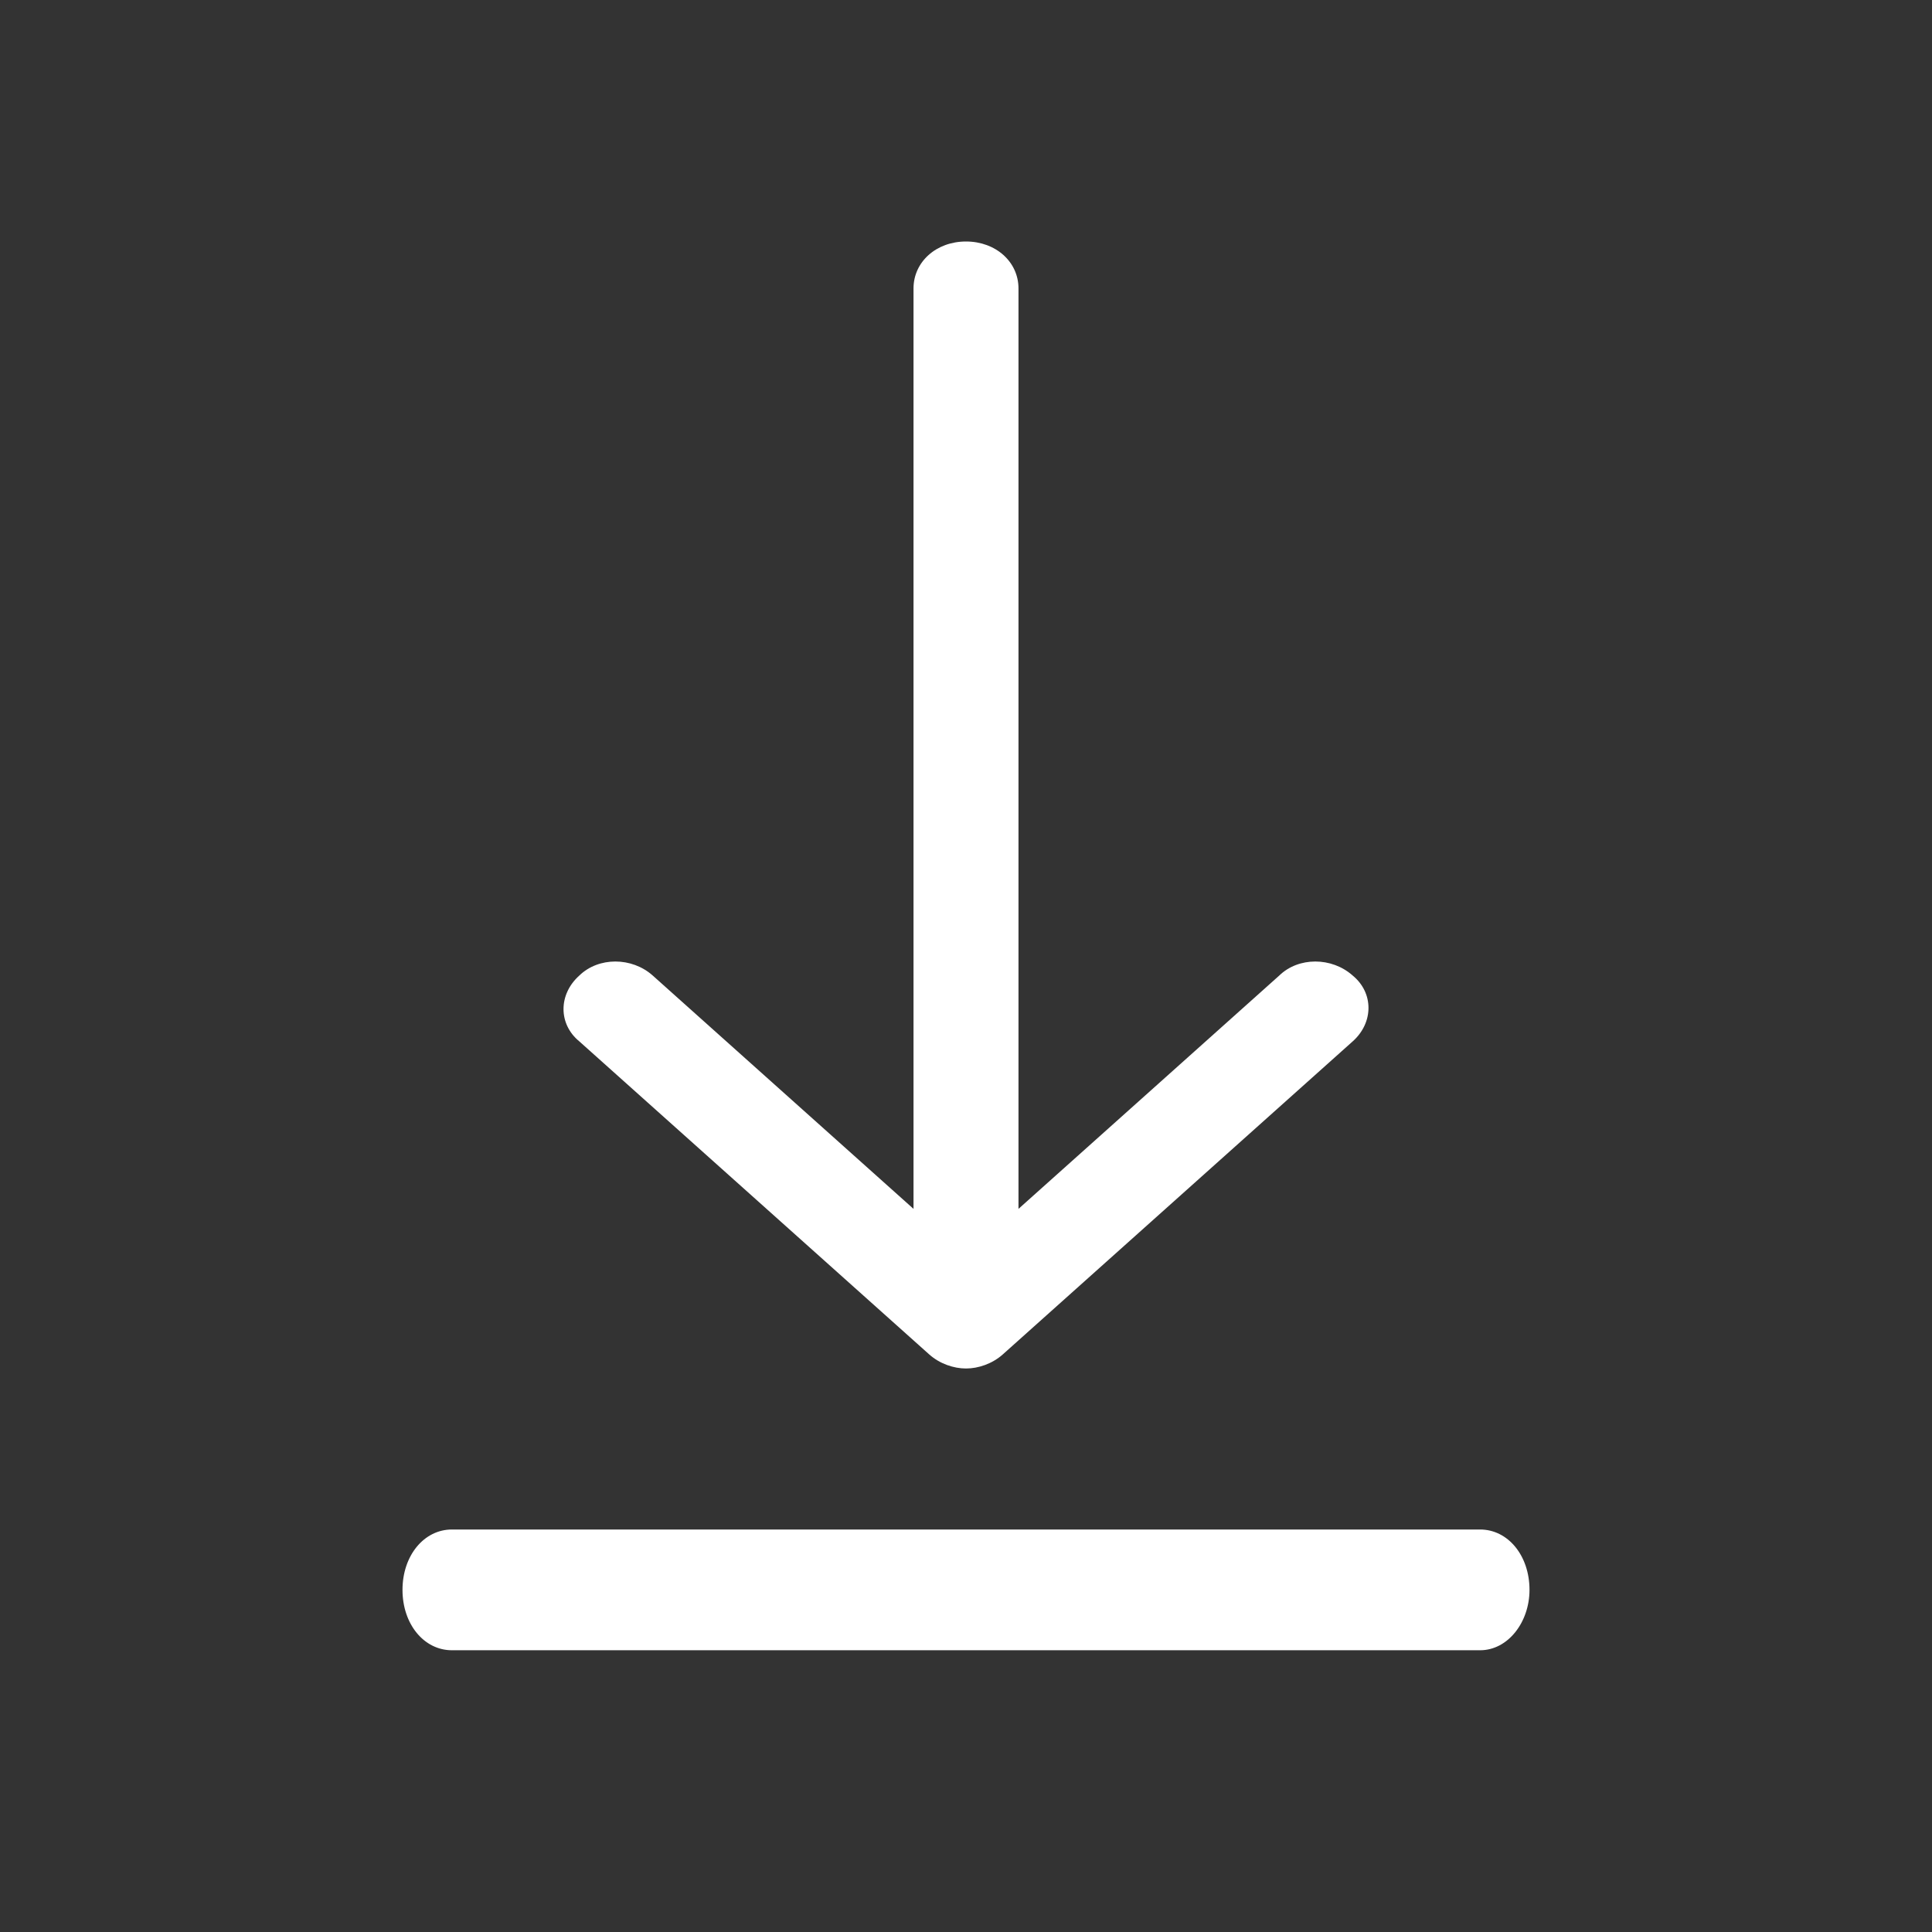 <?xml version="1.0" encoding="UTF-8"?>
<svg width="24px" height="24px" viewBox="0 0 24 24" version="1.1" xmlns="http://www.w3.org/2000/svg" xmlns:xlink="http://www.w3.org/1999/xlink">
    <rect x="0" y="0" width="24" height="24" fill="#333333" stroke="none"/>
    <g stroke="none" stroke-width="1" fill="none" fill-rule="evenodd">
        <g fill="#FFFFFF">
            <path d="M12,3 C11.63,3 11.348,3.253 11.348,3.583 L11.348,15.017 L8.109,12.119 C7.848,11.886 7.435,11.886 7.196,12.119 C6.935,12.353 6.935,12.722 7.196,12.936 L11.543,16.825 C11.674,16.942 11.848,17 12,17 C12.152,17 12.326,16.942 12.457,16.825 L16.804,12.936 C17.065,12.703 17.065,12.333 16.804,12.119 C16.543,11.886 16.13,11.886 15.891,12.119 L12.652,15.017 L12.652,3.583 C12.652,3.253 12.37,3 12,3 Z M19,19.75 C19,19.325 18.734,19 18.386,19 L5.614,19 C5.266,19 5,19.325 5,19.75 C5,20.175 5.266,20.5 5.614,20.5 L18.386,20.5 C18.734,20.5 19,20.15 19,19.75 Z" ></path>
        </g>
    </g>
</svg>